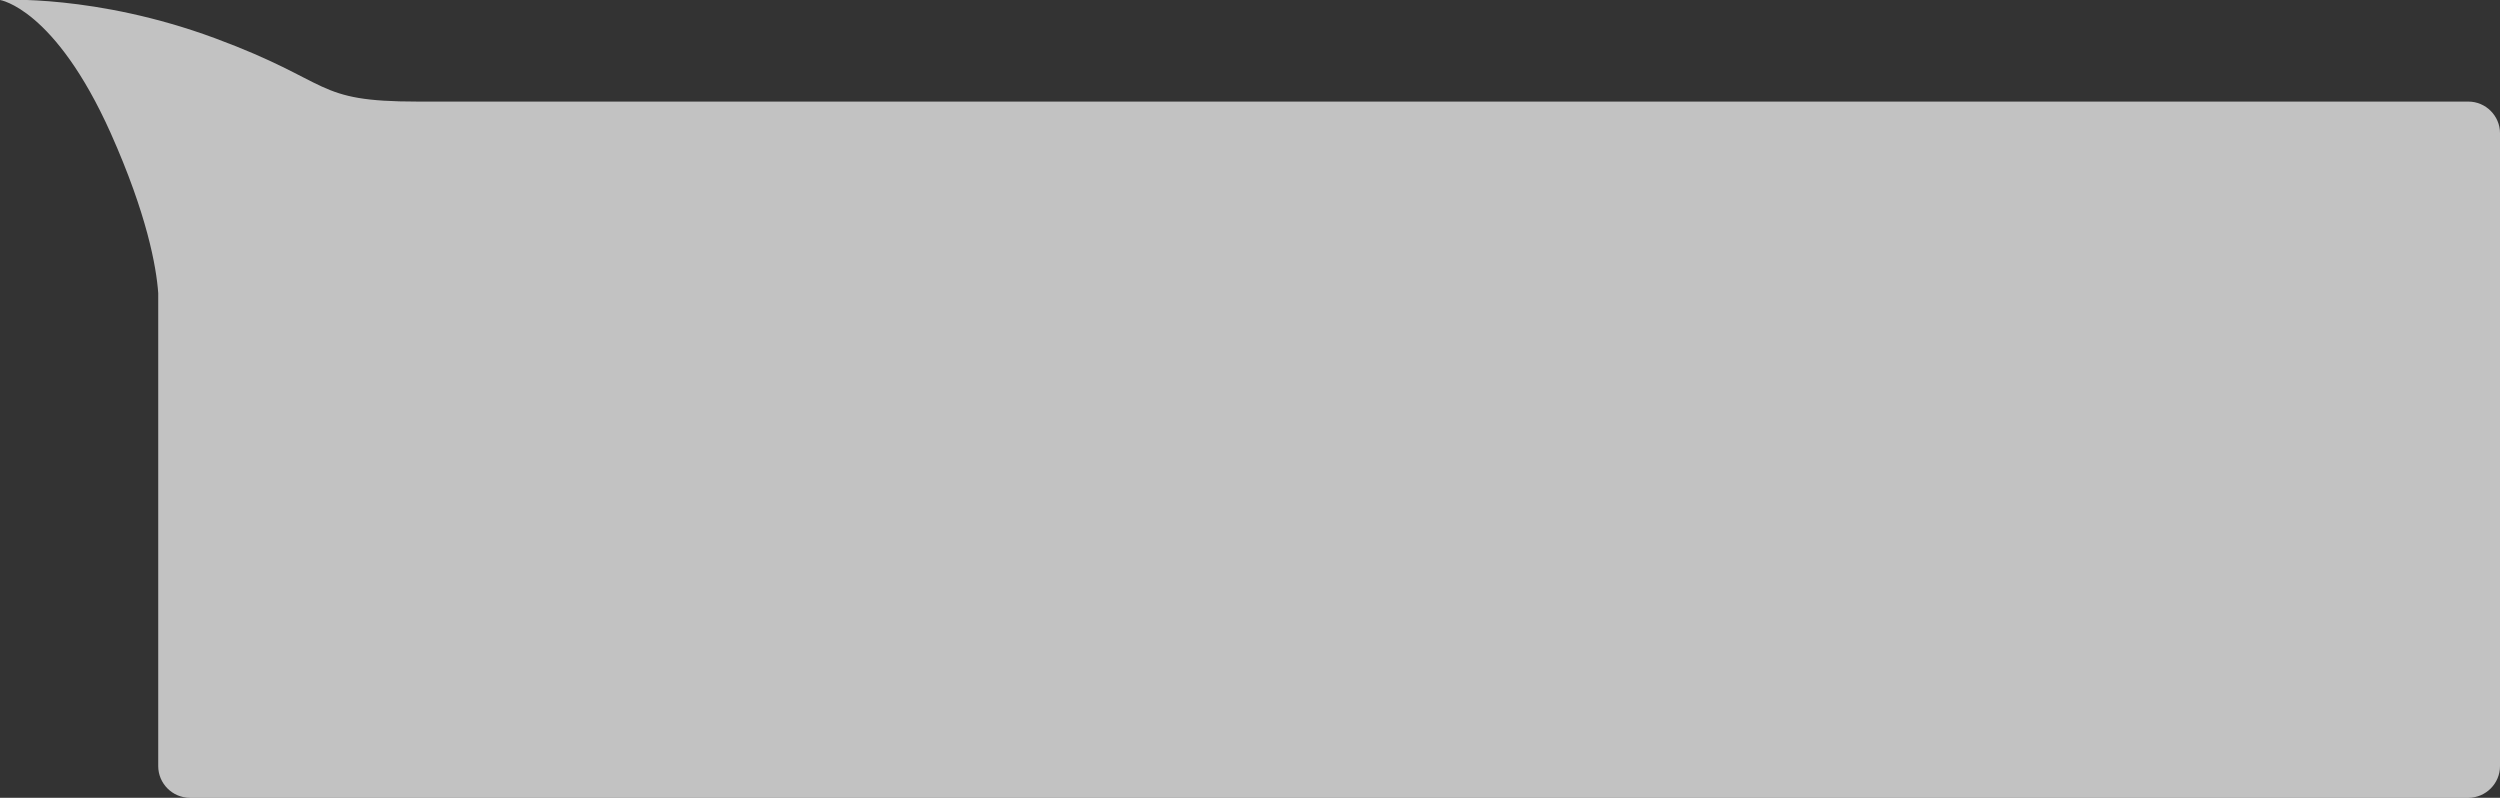 <?xml version="1.0" encoding="UTF-8"?>
<svg id="_レイヤー_1" data-name="レイヤー_1" xmlns="http://www.w3.org/2000/svg" version="1.1" viewBox="0 0 790 252.1">
  <rect x="0" y="0" width="790" height="252.1" fill="#333333" stroke="none"/>
  <!-- Generator: Adobe Illustrator 29.0.1, SVG Export Plug-In . SVG Version: 2.1.0 Build 192)  -->
  <defs>
    <style>
      .st0 {
        fill: #fff;
        fill-rule: evenodd;
        opacity: .7;
      }
    </style>
  </defs>
  <path id="comment03.svg" class="st0" d="M780,252.1H60c-5.5,0-10-4.5-10-10V99.1h0v-6.5c-.6-8.3-3.5-24.7-15-50.5C17.3,2.6,0,0,0,0,0,0,30.2-1.9,68,12.1s30.7,20,64,20h648c5.5,0,10,4.5,10,10v200c0,5.5-4.5,10-10,10Z"/>
</svg>